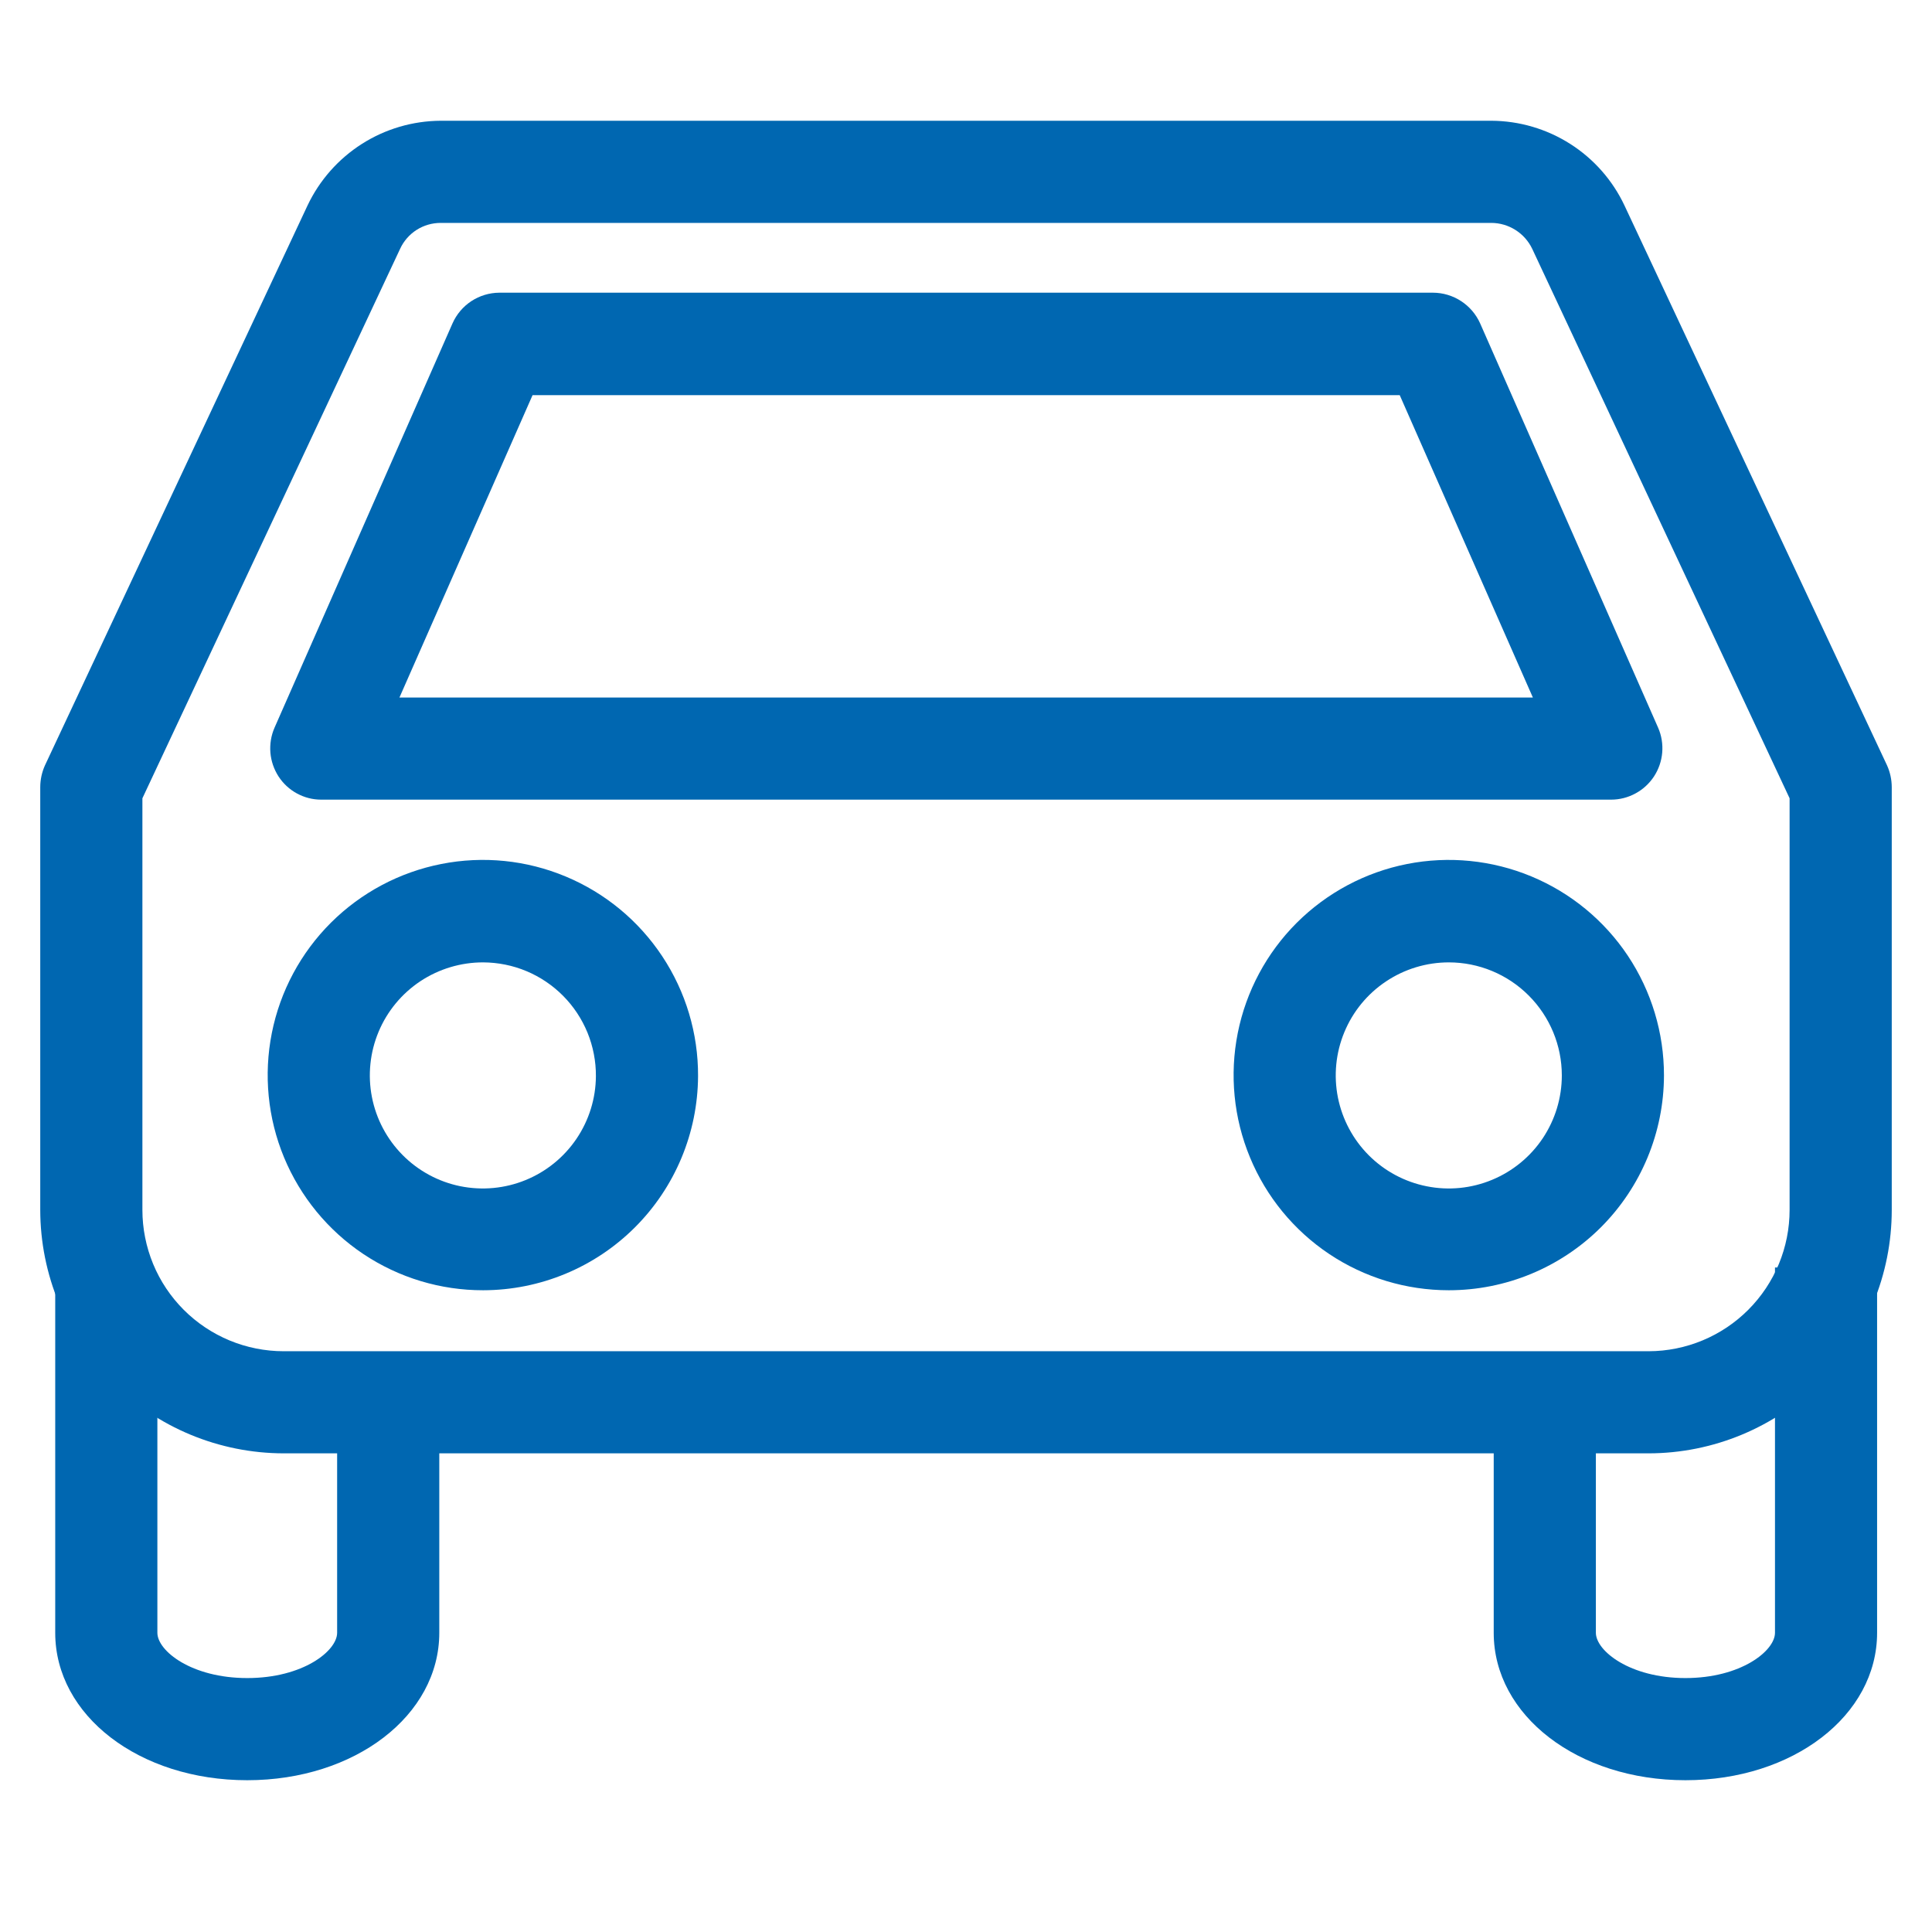 <svg fill="none" height="48" style="fill: rgb(0, 103, 177);" viewbox="0 0 48 48" width="48" xmlns="http://www.w3.org/2000/svg">	<path d="M6.143 44.229C3.461 44.229 1.372 42.622 1.372 40.566V31.93H3.91V40.566C3.91 41.015 4.756 41.691 6.143 41.691C7.53 41.691 8.376 41.015 8.376 40.566V33.731H10.914V40.566C10.914 42.622 8.816 44.229 6.143 44.229Z" fill="#0067B1" style="fill: rgb(0, 103, 177);"></path>	<path d="M41.874 44.229C39.201 44.229 37.111 42.622 37.111 40.566V33.731H39.649V40.566C39.649 41.015 40.495 41.691 41.874 41.691C43.253 41.691 44.099 41.015 44.099 40.566V31.49H46.636V40.566C46.636 42.622 44.547 44.229 41.874 44.229Z" fill="#0067B1" style="fill: rgb(0, 103, 177);"></path>	<path d="M40.96 36.108H7.048C5.445 36.106 3.908 35.468 2.774 34.334C1.64 33.201 1.002 31.664 1 30.06V19.554C1.001 19.367 1.041 19.183 1.118 19.013L7.64 5.106C7.937 4.479 8.405 3.949 8.99 3.576C9.575 3.203 10.254 3.004 10.948 3H37.052C37.746 3.003 38.425 3.202 39.011 3.575C39.596 3.947 40.064 4.478 40.36 5.106L46.882 19.013C46.959 19.183 46.999 19.367 47 19.554V30.06C47 31.663 46.364 33.2 45.231 34.334C44.099 35.468 42.563 36.106 40.96 36.108ZM3.538 19.833V30.06C3.538 30.521 3.629 30.978 3.805 31.404C3.981 31.83 4.24 32.217 4.566 32.543C4.892 32.869 5.279 33.127 5.705 33.304C6.131 33.48 6.587 33.571 7.048 33.571H40.96C41.89 33.569 42.781 33.198 43.437 32.54C44.094 31.881 44.462 30.99 44.462 30.06V19.833L38.067 6.181C37.975 5.989 37.831 5.827 37.652 5.714C37.472 5.6 37.265 5.539 37.052 5.538H10.948C10.736 5.538 10.529 5.598 10.35 5.712C10.172 5.826 10.03 5.988 9.941 6.181L3.538 19.833Z" fill="#0067B1" style="fill: rgb(0, 103, 177);"></path>	<path d="M12.005 32.056C10.946 32.058 9.911 31.745 9.03 31.158C8.149 30.57 7.463 29.734 7.057 28.756C6.652 27.778 6.547 26.701 6.754 25.663C6.961 24.625 7.472 23.672 8.222 22.924C8.972 22.177 9.927 21.669 10.966 21.465C12.005 21.26 13.081 21.369 14.058 21.778C15.035 22.186 15.868 22.875 16.453 23.758C17.038 24.64 17.348 25.677 17.343 26.736C17.336 28.148 16.771 29.5 15.771 30.497C14.771 31.494 13.417 32.054 12.005 32.056ZM12.005 23.91C11.45 23.909 10.907 24.072 10.444 24.378C9.982 24.685 9.62 25.122 9.406 25.634C9.192 26.146 9.134 26.71 9.24 27.255C9.346 27.8 9.611 28.301 10.002 28.696C10.392 29.09 10.891 29.36 11.435 29.471C11.979 29.581 12.544 29.529 13.057 29.319C13.572 29.109 14.012 28.752 14.323 28.292C14.634 27.832 14.802 27.291 14.805 26.736C14.807 26.366 14.736 26 14.597 25.658C14.457 25.316 14.251 25.004 13.991 24.742C13.731 24.48 13.422 24.271 13.081 24.128C12.74 23.985 12.374 23.912 12.005 23.91Z" fill="#0067B1" style="fill: rgb(0, 103, 177);"></path>	<path d="M35.995 32.056C34.937 32.056 33.903 31.743 33.023 31.155C32.144 30.567 31.459 29.732 31.055 28.754C30.65 27.777 30.545 26.701 30.752 25.664C30.959 24.627 31.469 23.674 32.217 22.927C32.966 22.18 33.919 21.671 34.957 21.466C35.994 21.261 37.069 21.368 38.046 21.774C39.023 22.18 39.857 22.866 40.444 23.746C41.03 24.627 41.342 25.661 41.341 26.719C41.338 28.135 40.774 29.493 39.772 30.494C38.769 31.494 37.411 32.056 35.995 32.056ZM35.995 23.91C35.439 23.91 34.896 24.075 34.434 24.384C33.972 24.692 33.612 25.131 33.4 25.644C33.187 26.157 33.132 26.722 33.24 27.267C33.349 27.811 33.616 28.312 34.009 28.705C34.401 29.097 34.902 29.365 35.447 29.473C35.991 29.582 36.556 29.526 37.069 29.313C37.582 29.101 38.021 28.741 38.33 28.279C38.638 27.817 38.803 27.274 38.803 26.719C38.803 25.974 38.507 25.26 37.98 24.733C37.454 24.206 36.739 23.91 35.995 23.91Z" fill="#0067B1" style="fill: rgb(0, 103, 177);"></path>	<path d="M40.029 19.867H7.978C7.768 19.867 7.562 19.814 7.377 19.713C7.192 19.613 7.036 19.468 6.921 19.292C6.806 19.114 6.736 18.911 6.718 18.7C6.701 18.489 6.735 18.277 6.819 18.083L11.243 8.033C11.343 7.808 11.505 7.617 11.71 7.482C11.916 7.347 12.156 7.274 12.402 7.272H35.605C35.852 7.273 36.094 7.346 36.301 7.481C36.508 7.616 36.672 7.808 36.773 8.033L41.197 18.083C41.281 18.276 41.315 18.488 41.297 18.699C41.279 18.91 41.209 19.112 41.094 19.289C40.978 19.466 40.82 19.612 40.634 19.712C40.449 19.813 40.241 19.867 40.029 19.867ZM9.924 17.33H38.084L34.776 9.818H13.231L9.924 17.33Z" fill="#0067B1" style="fill: rgb(0, 103, 177);"></path></svg>